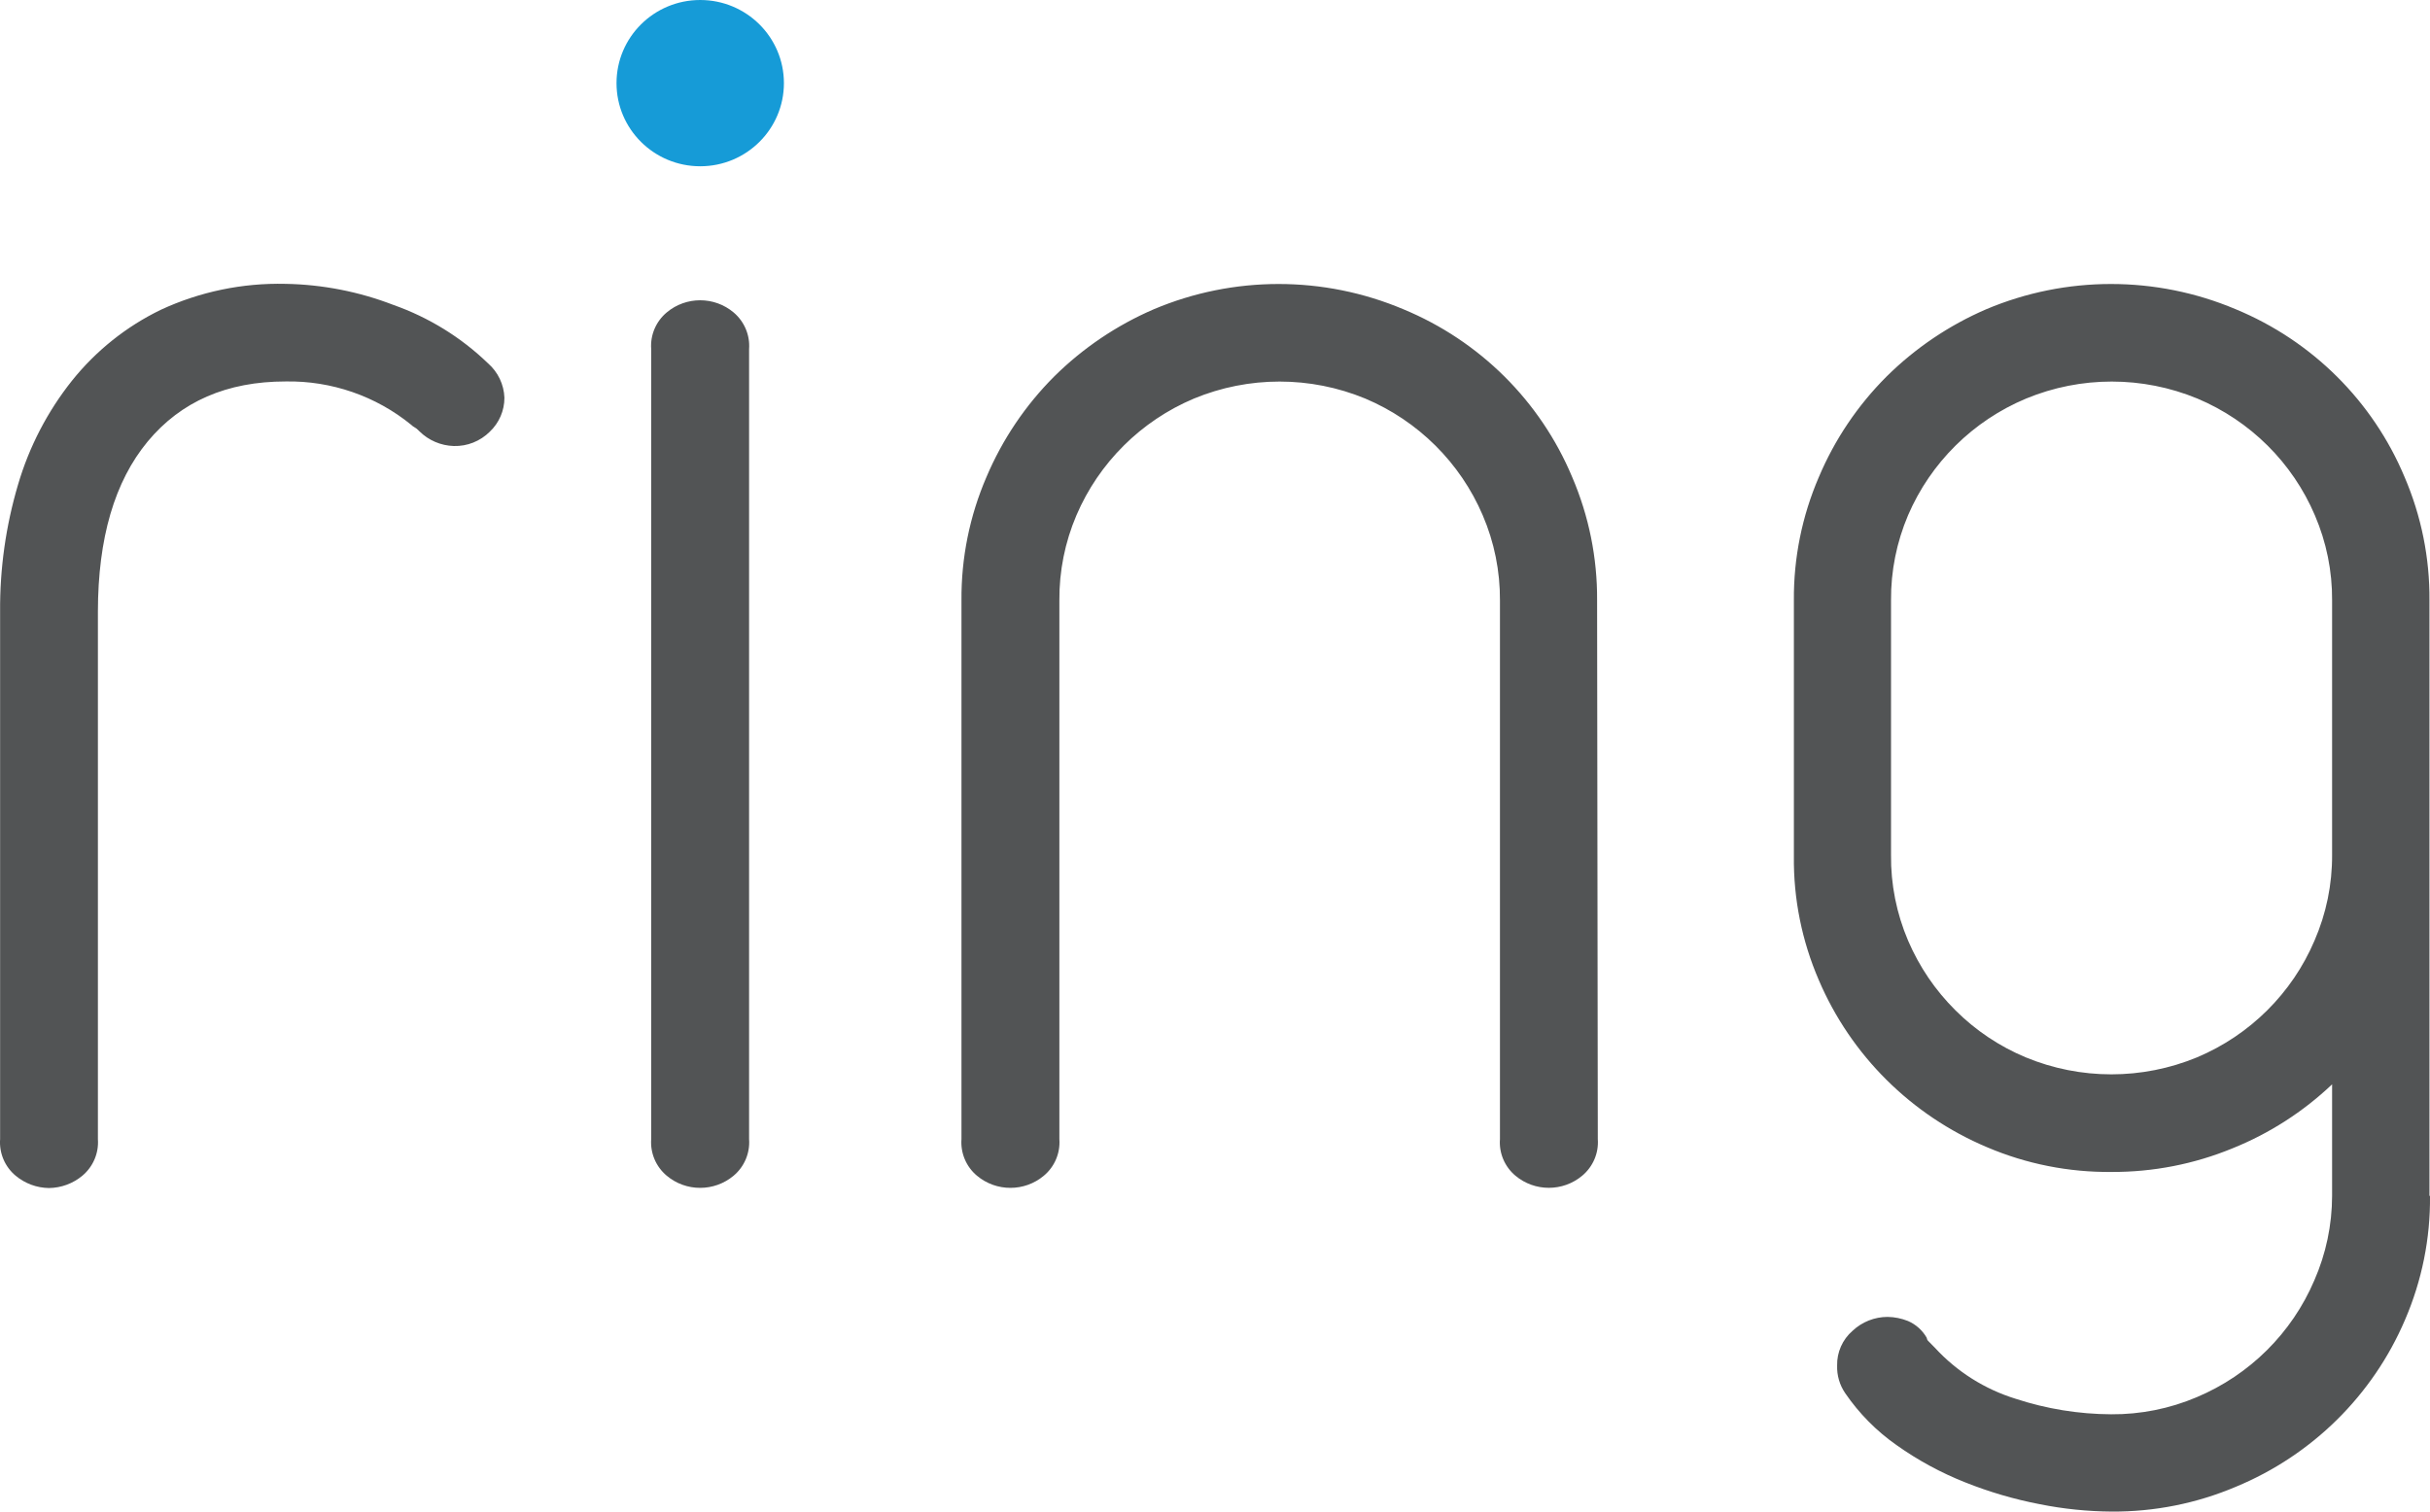 <?xml version="1.0" encoding="UTF-8"?>
<svg width="45px" height="28px" viewBox="0 0 45 28" version="1.1" xmlns="http://www.w3.org/2000/svg" xmlns:xlink="http://www.w3.org/1999/xlink">
    <!-- Generator: sketchtool 55.2 (78181) - https://sketchapp.com -->
    <title>BD67EB6B-C9F8-4F13-A275-9A5EF4B374D9</title>
    <desc>Created with sketchtool.</desc>
    <g id="Beta-Home-Page" stroke="none" stroke-width="1" fill="none" fill-rule="evenodd">
        <g id="Home---L" transform="translate(-570, -849)" fill-rule="nonzero">
            <g id="Logos" transform="translate(538, 737)">
                <g id="Logo---Ring" transform="translate(32, 112)">
                    <path d="M9.341,7.367 C9.342,7.606 9.243,7.834 9.069,7.998 C8.893,8.173 8.652,8.269 8.404,8.262 C8.165,8.255 7.938,8.158 7.769,7.991 L7.739,7.962 C7.721,7.944 7.7,7.928 7.678,7.916 C7.655,7.904 7.634,7.888 7.616,7.87 C6.962,7.336 6.137,7.051 5.291,7.066 C4.202,7.066 3.351,7.437 2.736,8.177 C2.122,8.918 1.814,9.969 1.813,11.331 L1.813,21.101 C1.832,21.359 1.725,21.611 1.526,21.778 C1.353,21.923 1.134,22.004 0.907,22.007 C0.681,22.004 0.462,21.923 0.289,21.778 C0.089,21.611 -0.017,21.359 0.002,21.101 L0.002,11.331 C-0.004,10.533 0.108,9.739 0.335,8.974 C0.54,8.276 0.879,7.623 1.332,7.053 C1.776,6.498 2.338,6.048 2.979,5.738 C3.701,5.403 4.492,5.239 5.288,5.258 C5.971,5.27 6.647,5.402 7.284,5.648 C7.939,5.879 8.537,6.247 9.036,6.729 C9.222,6.891 9.332,7.122 9.341,7.367 Z M13.872,21.101 C13.891,21.359 13.785,21.611 13.586,21.778 C13.228,22.079 12.703,22.079 12.346,21.778 C12.147,21.611 12.04,21.359 12.059,21.101 L12.059,6.465 C12.04,6.207 12.147,5.955 12.346,5.788 C12.704,5.487 13.228,5.487 13.586,5.788 C13.784,5.956 13.891,6.207 13.872,6.465 L13.872,21.101 Z M29.589,21.101 C29.608,21.359 29.5,21.611 29.301,21.778 C28.944,22.078 28.42,22.078 28.063,21.778 C27.864,21.611 27.757,21.359 27.777,21.101 L27.777,11.122 C27.78,10.58 27.672,10.043 27.458,9.545 C27.042,8.571 26.262,7.796 25.283,7.383 C24.267,6.963 23.125,6.963 22.11,7.383 C21.13,7.796 20.35,8.572 19.934,9.545 C19.721,10.044 19.614,10.58 19.618,11.122 L19.618,21.101 C19.637,21.359 19.531,21.611 19.331,21.778 C18.974,22.079 18.449,22.079 18.091,21.778 C17.892,21.611 17.786,21.359 17.805,21.101 L17.805,11.122 C17.799,10.337 17.956,9.56 18.267,8.838 C18.561,8.143 18.987,7.51 19.521,6.975 C20.053,6.448 20.679,6.025 21.368,5.728 C22.844,5.105 24.511,5.105 25.987,5.728 C27.401,6.313 28.526,7.43 29.114,8.836 C29.424,9.558 29.581,10.335 29.576,11.12 L29.589,21.101 Z M45,22.152 C45.008,22.941 44.85,23.722 44.538,24.447 C43.941,25.846 42.816,26.957 41.404,27.541 C40.678,27.849 39.896,28.005 39.106,28 C38.66,27.997 38.214,27.952 37.776,27.864 C37.302,27.773 36.838,27.637 36.39,27.458 C35.941,27.28 35.516,27.049 35.123,26.77 C34.75,26.509 34.428,26.183 34.171,25.808 C34.068,25.658 34.015,25.478 34.021,25.296 C34.015,25.049 34.12,24.813 34.307,24.651 C34.483,24.486 34.715,24.394 34.956,24.394 C35.086,24.396 35.213,24.422 35.333,24.47 C35.481,24.534 35.603,24.644 35.682,24.784 C35.683,24.807 35.694,24.829 35.712,24.844 L35.832,24.966 C36.237,25.407 36.754,25.734 37.328,25.911 C37.898,26.098 38.494,26.195 39.095,26.198 C39.64,26.202 40.18,26.094 40.681,25.881 C41.661,25.468 42.441,24.693 42.857,23.719 C43.074,23.225 43.186,22.691 43.187,22.152 L43.187,20.086 C42.652,20.594 42.025,20.997 41.339,21.273 C40.631,21.564 39.871,21.712 39.104,21.709 C38.31,21.717 37.524,21.561 36.795,21.25 C35.393,20.658 34.277,19.549 33.682,18.156 C33.369,17.431 33.211,16.65 33.22,15.861 L33.22,11.122 C33.214,10.337 33.371,9.56 33.682,8.838 C33.975,8.143 34.401,7.51 34.936,6.975 C35.468,6.448 36.094,6.025 36.783,5.728 C38.259,5.105 39.926,5.105 41.402,5.728 C42.816,6.313 43.941,7.43 44.529,8.836 C44.839,9.558 44.996,10.335 44.99,11.12 L44.99,22.152 L45,22.152 Z M43.187,11.122 C43.191,10.58 43.082,10.043 42.868,9.545 C42.453,8.571 41.673,7.796 40.693,7.383 C39.677,6.963 38.535,6.963 37.52,7.383 C36.537,7.794 35.754,8.569 35.335,9.543 C35.123,10.042 35.015,10.578 35.019,11.12 L35.019,15.836 C35.013,16.381 35.121,16.922 35.335,17.424 C35.542,17.907 35.839,18.345 36.213,18.716 C36.585,19.087 37.027,19.383 37.513,19.586 C38.528,20.006 39.67,20.006 40.686,19.586 C41.666,19.173 42.446,18.398 42.861,17.424 C43.079,16.923 43.19,16.382 43.187,15.836 L43.187,11.122 Z" id="Combined-Shape" fill="#525455"></path>
                    <ellipse id="circle64" fill="#169BD7" cx="12.967" cy="1.54" rx="1.55" ry="1.54"></ellipse>
                </g>
            </g>
        </g>
    </g>
</svg>